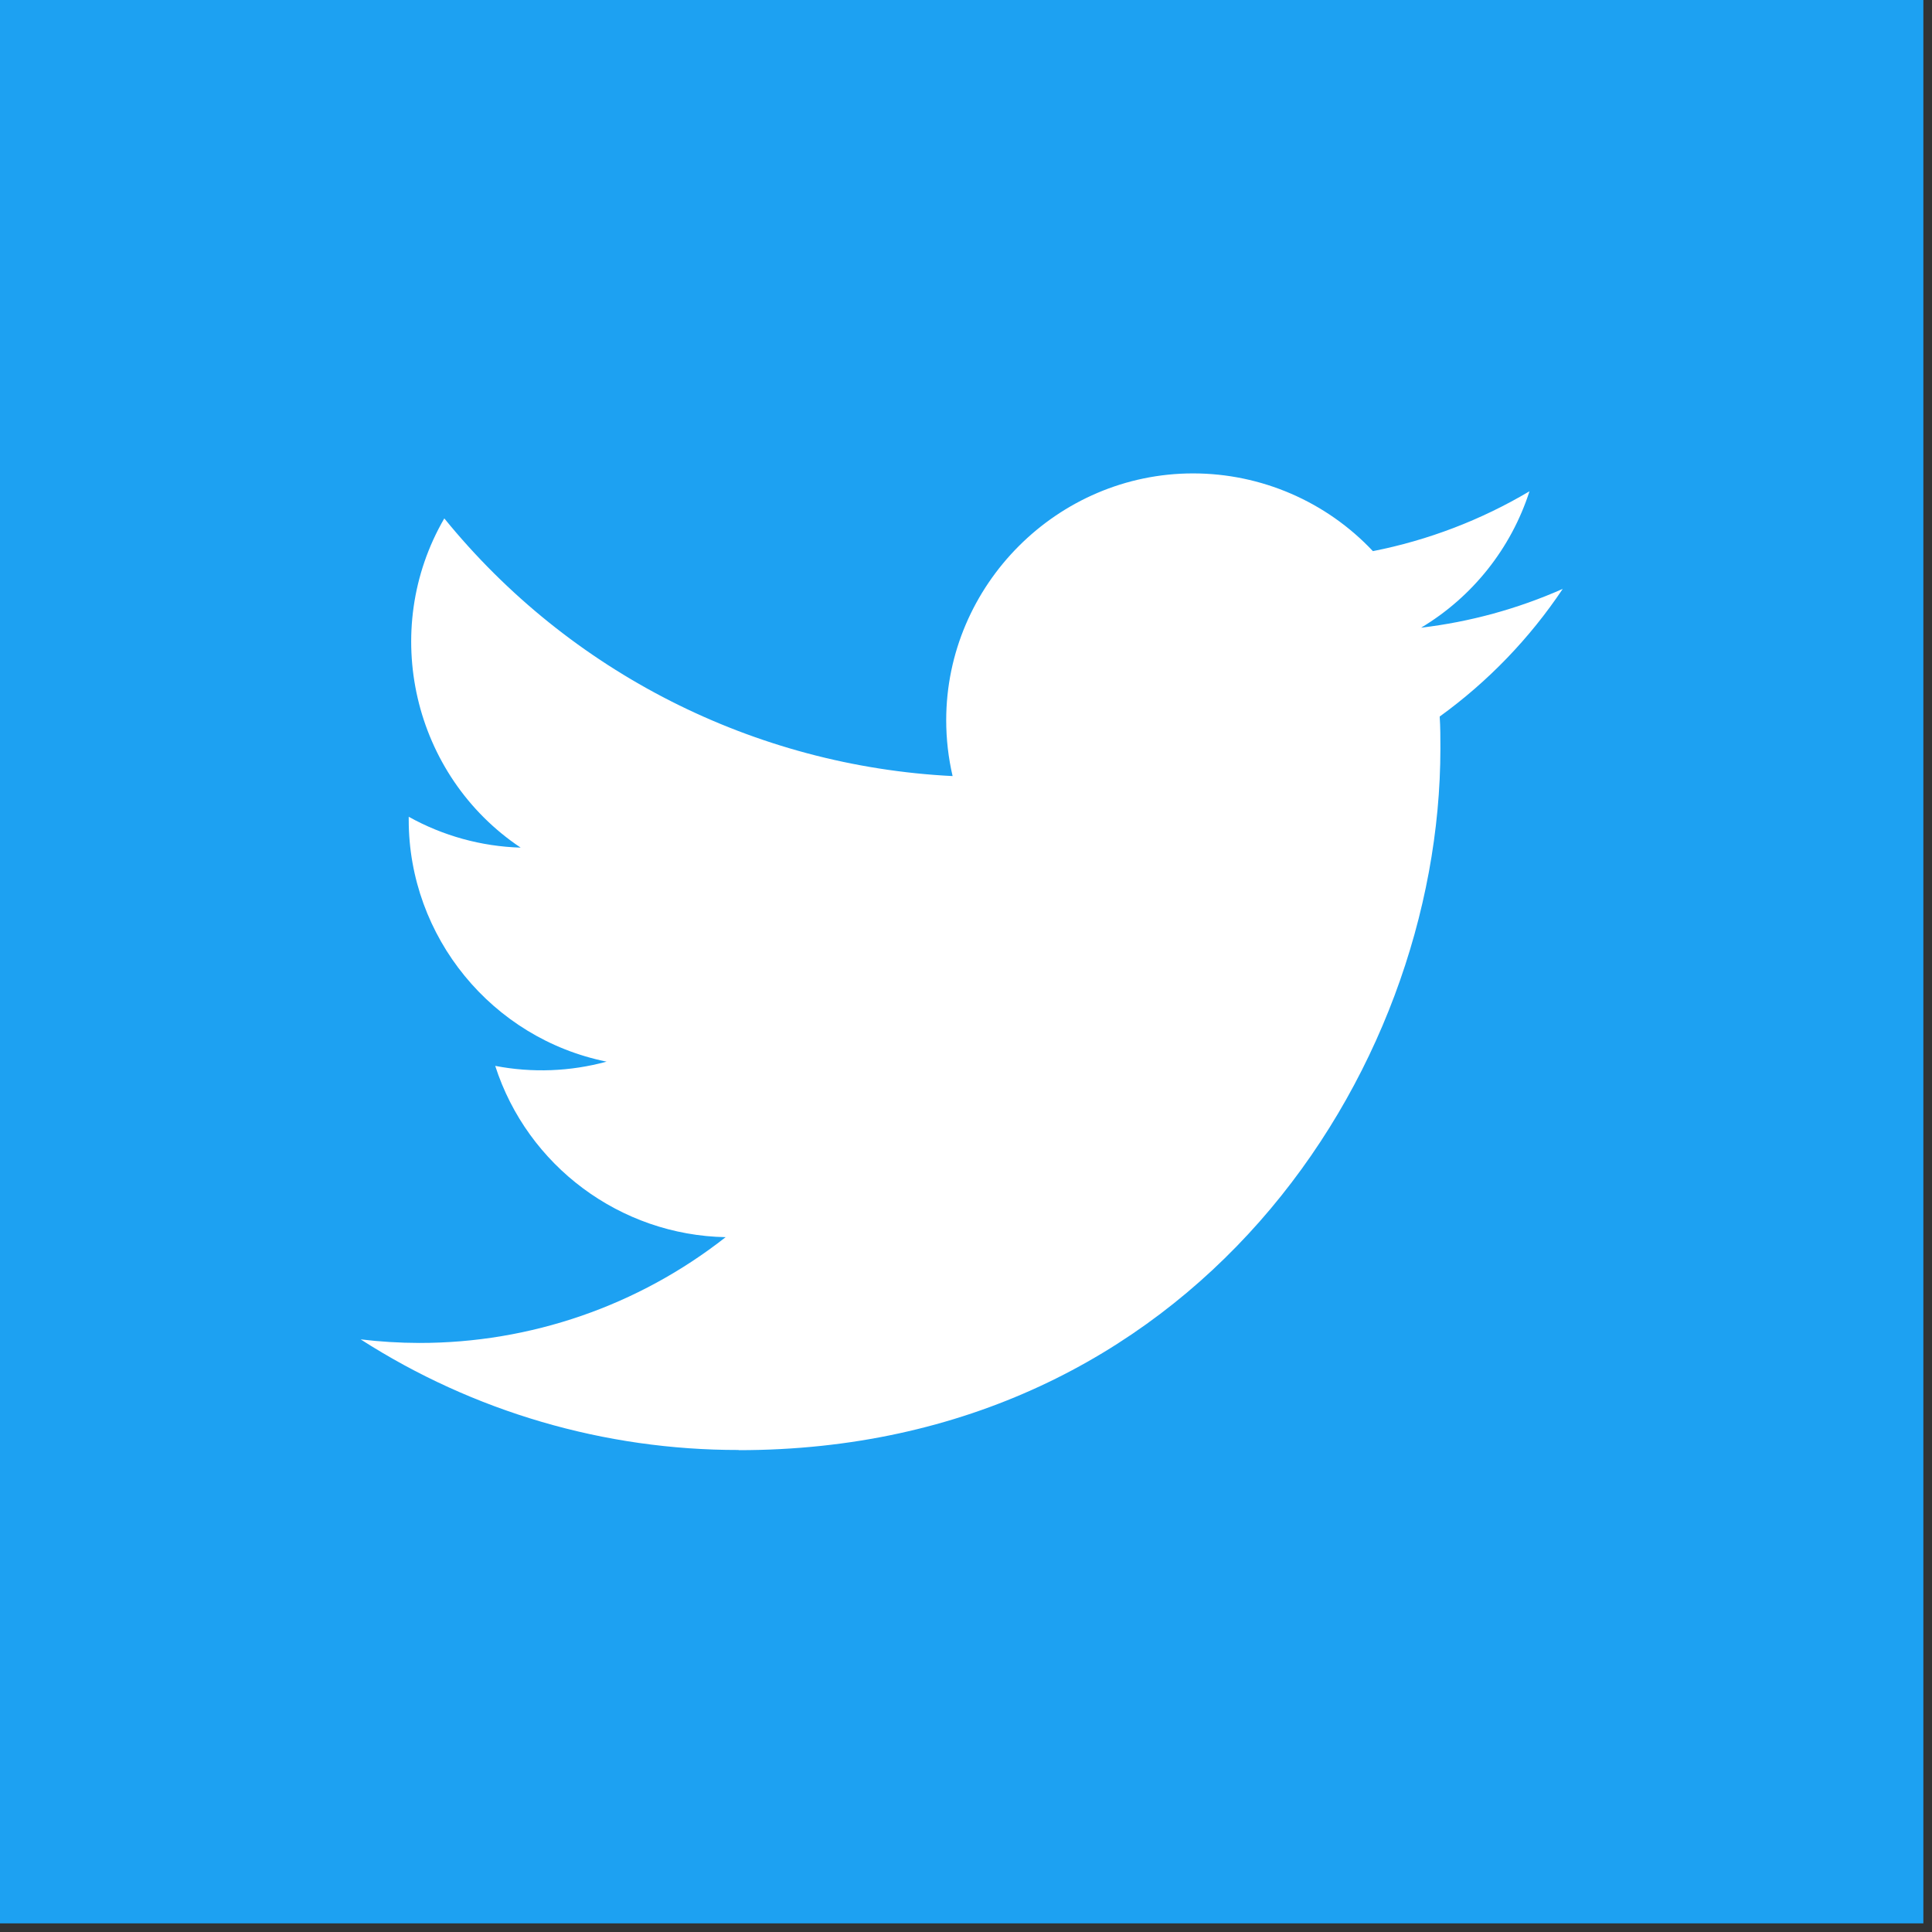 <?xml version="1.0" encoding="UTF-8" standalone="no"?><!DOCTYPE svg PUBLIC "-//W3C//DTD SVG 1.1//EN" "http://www.w3.org/Graphics/SVG/1.1/DTD/svg11.dtd"><svg width="100%" height="100%" viewBox="0 0 93 93" version="1.1" xmlns="http://www.w3.org/2000/svg" xmlns:xlink="http://www.w3.org/1999/xlink" xml:space="preserve" xmlns:serif="http://www.serif.com/" style="fill-rule:evenodd;clip-rule:evenodd;stroke-linejoin:round;stroke-miterlimit:1.414;"><rect x="0" y="0" width="93" height="93" fill="#333333" stroke="none"/><rect id="Dark_Blue" x="0" y="0" width="92.584" height="92.584" style="fill:#1da1f2;"/><g id="Logo_FIXED"><path d="M35.557,69.806c21.836,0 33.779,-18.091 33.779,-33.779c0,-0.514 0,-1.026 -0.034,-1.535c2.323,-1.68 4.329,-3.761 5.923,-6.145c-2.167,0.96 -4.466,1.59 -6.819,1.868c2.478,-1.483 4.333,-3.818 5.219,-6.567c-2.33,1.383 -4.88,2.358 -7.538,2.882c-2.245,-2.387 -5.38,-3.742 -8.657,-3.742c-6.519,0 -11.883,5.364 -11.883,11.883c0,0.904 0.103,1.806 0.308,2.687c-9.541,-0.479 -18.443,-4.991 -24.468,-12.404c-3.133,5.394 -1.512,12.384 3.676,15.848c-1.89,-0.056 -3.738,-0.566 -5.389,-1.486c0,0.049 0,0.099 0,0.15c0.002,5.63 4.006,10.523 9.525,11.638c-1.748,0.477 -3.582,0.547 -5.361,0.204c1.552,4.824 6.025,8.149 11.092,8.245c-4.203,3.303 -9.398,5.097 -14.744,5.092c-0.945,-0.002 -1.889,-0.059 -2.826,-0.172c5.428,3.484 11.747,5.333 18.197,5.324" style="fill:#fff;fill-rule:nonzero;"/><rect x="0" y="0" width="92.584" height="92.584" style="fill:none;"/></g></svg>